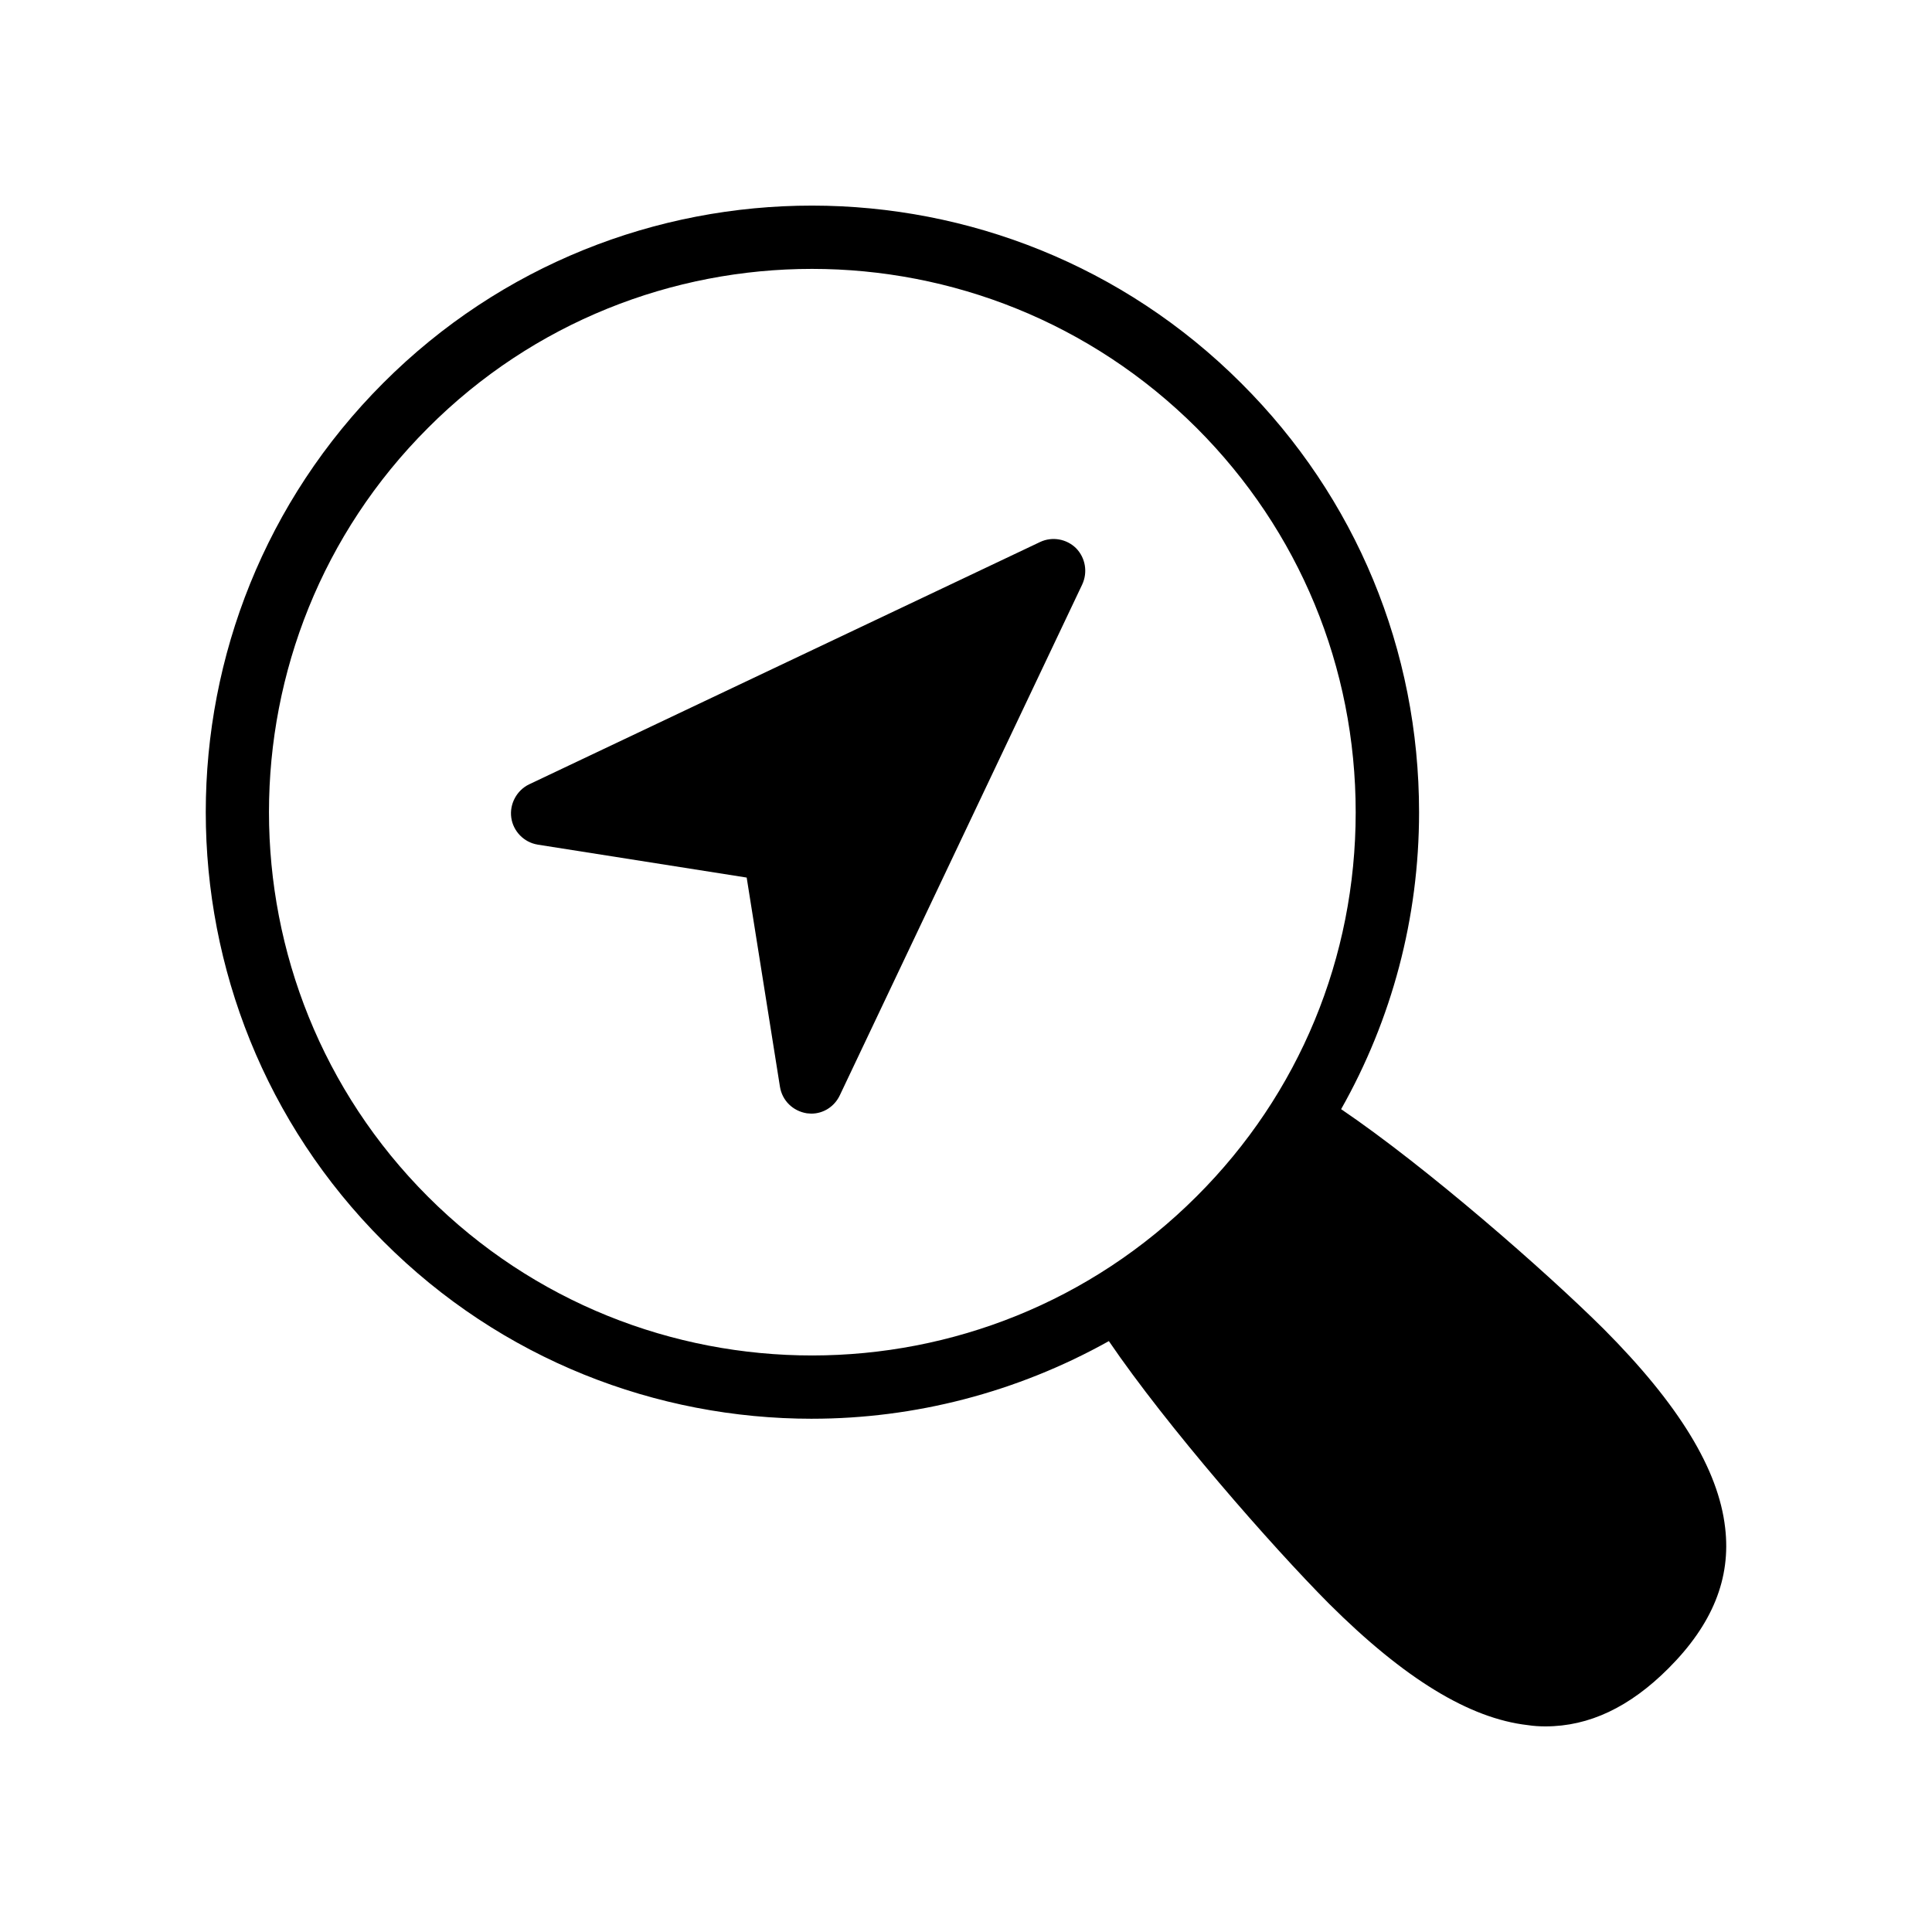 <?xml version="1.0" encoding="UTF-8"?>
<!-- Uploaded to: SVG Find, www.svgrepo.com, Generator: SVG Find Mixer Tools -->
<svg fill="#000000" width="800px" height="800px" version="1.1" viewBox="144 144 512 512" xmlns="http://www.w3.org/2000/svg">
 <g>
  <path d="m359.18 519.98c27.207 0 54.328-6.969 78.68-20.574 15.367 22.586 43.074 54.242 58.359 69.609 19.984 19.902 37.199 30.395 52.648 32.16 1.594 0.25 3.191 0.336 4.703 0.336 11.586 0 22.336-5.121 32.578-15.367 11.672-11.672 16.625-23.848 15.031-37.281-1.762-15.449-12.258-32.664-32.16-52.648-15.367-15.281-46.938-42.906-69.609-58.273 13.434-23.762 20.656-50.633 20.656-78.68 0-42.992-16.711-83.379-47.105-113.69-62.723-62.723-164.75-62.809-227.39-0.086-62.723 62.723-62.723 164.75 0 227.47 31.316 31.406 72.461 47.027 113.61 47.027zm-101.77-262.57c28.047-28.129 64.906-42.152 101.77-42.152 36.945 0 73.809 14.105 101.94 42.152 27.207 27.207 42.152 63.395 42.152 101.86 0 38.457-14.945 74.648-42.152 101.77-56.176 56.176-147.53 56.258-203.71 0.086-56.172-56.18-56.172-147.62 0-203.71z"/>
  <path d="m286.46 367.83 55.418 8.734 8.816 55.418c0.586 3.695 3.441 6.465 7.137 7.055 0.336 0 0.758 0.086 1.176 0.086 3.191 0 6.129-1.848 7.559-4.871l64.234-135.36c1.512-3.273 0.84-7.055-1.594-9.574-2.519-2.519-6.383-3.191-9.57-1.68l-135.44 64.234c-3.273 1.594-5.207 5.207-4.703 8.816s3.356 6.551 6.969 7.137z"/>
 </g>
</svg>
